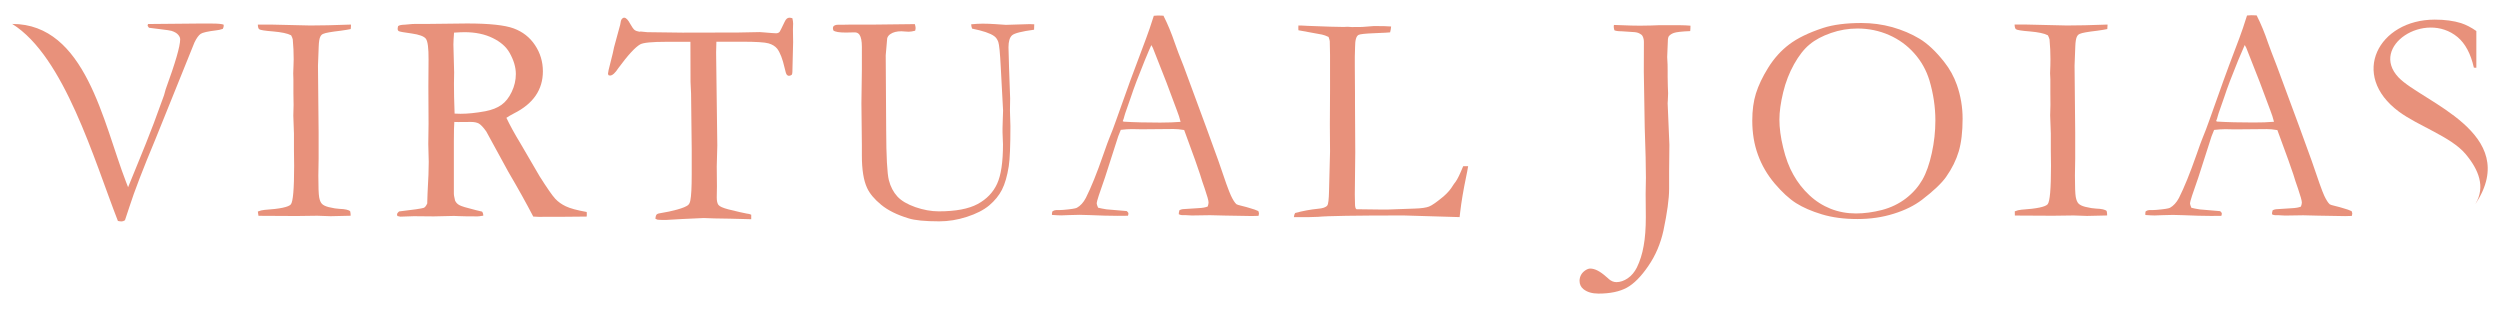 <?xml version="1.0" encoding="utf-8"?>
<!-- Generator: Adobe Illustrator 25.0.0, SVG Export Plug-In . SVG Version: 6.00 Build 0)  -->
<svg version="1.1" id="Camada_1" xmlns="http://www.w3.org/2000/svg" xmlns:xlink="http://www.w3.org/1999/xlink" x="0px" y="0px"
	 width="272.66px" height="33.68px" viewBox="0 0 272.66 33.68" style="enable-background:new 0 0 272.66 33.68;"
	 xml:space="preserve">
<g>
	<path style="fill-rule:evenodd;clip-rule:evenodd;fill:#E8917B;" d="M1.33,2.61c8.02,0,9.92,10.78,12.4,17.19
		c0.09,0.23,0.17,0.43,0.24,0.62l1.09-2.67c0.56-1.35,1.13-2.78,1.71-4.3l1.12-3.06c0.02-0.06,0.08-0.28,0.18-0.65
		c1.05-2.88,1.58-4.69,1.58-5.45c0-0.16-0.07-0.33-0.22-0.5c-0.14-0.17-0.38-0.31-0.71-0.42c-0.13-0.04-0.56-0.11-1.27-0.19
		l-1.2-0.15c-0.1-0.11-0.15-0.2-0.15-0.28l0.05-0.13l5.28-0.05h1.74c0.59,0,0.99,0.04,1.21,0.11l0.02,0.13c0,0.09-0.03,0.2-0.1,0.34
		c-0.26,0.09-0.5,0.14-0.72,0.16c-0.91,0.11-1.48,0.24-1.69,0.38c-0.22,0.15-0.45,0.46-0.68,0.94l-4.27,10.58
		c-1.33,3.18-2.28,5.64-2.84,7.39l-0.47,1.42c-0.14,0.09-0.26,0.13-0.36,0.13c-0.13,0-0.26-0.02-0.41-0.05
		C10.27,17.47,7.02,6.15,1.33,2.61L1.33,2.61z"/>
	<path style="fill-rule:evenodd;clip-rule:evenodd;fill:#E8917B;" d="M28.12,23.07c0.24-0.1,0.49-0.16,0.74-0.18
		c1.67-0.11,2.62-0.31,2.86-0.6c0.24-0.29,0.36-1.69,0.36-4.19l-0.02-1.71v-1.8l-0.07-1.98l0.03-1.16l-0.02-1.27v-1.5L31.98,8
		l0.03-0.85c0.01-0.19,0.02-0.42,0.02-0.69c0-0.69-0.03-1.41-0.1-2.17c-0.04-0.15-0.1-0.3-0.18-0.44c-0.4-0.21-1.05-0.34-1.95-0.42
		c-0.9-0.07-1.41-0.15-1.53-0.24c-0.09-0.07-0.14-0.23-0.15-0.51h1.38l4.33,0.1c1.11,0,2.59-0.03,4.45-0.1
		c0,0.18-0.01,0.34-0.03,0.49c-0.22,0.05-0.58,0.11-1.09,0.18c-1.03,0.12-1.67,0.23-1.9,0.34c-0.14,0.05-0.24,0.15-0.31,0.28
		c-0.11,0.19-0.17,0.56-0.19,1.09l-0.08,2.11l0.07,7.27v2.88c-0.02,0.91-0.03,1.52-0.03,1.85c0,1.22,0.03,2,0.09,2.34
		c0.06,0.34,0.16,0.58,0.31,0.73c0.15,0.15,0.39,0.26,0.73,0.35c0.5,0.12,0.89,0.18,1.18,0.19c0.61,0.02,1,0.11,1.16,0.26
		c0.03,0.14,0.05,0.26,0.05,0.36v0.13c-0.99,0.03-1.72,0.05-2.19,0.05c-0.27,0-0.76-0.02-1.45-0.05l-2.26,0.03l-3.84-0.02h-0.31
		L28.12,23.07L28.12,23.07z"/>
	<path style="fill-rule:evenodd;clip-rule:evenodd;fill:#E8917B;" d="M49.58,12.39c0.29,0.01,0.51,0.02,0.65,0.02
		c0.78,0,1.68-0.09,2.71-0.28c0.72-0.14,1.3-0.37,1.75-0.69c0.45-0.32,0.82-0.79,1.12-1.42c0.3-0.63,0.45-1.28,0.45-1.95
		c0-0.74-0.23-1.52-0.7-2.34c-0.36-0.63-0.96-1.16-1.82-1.58c-0.85-0.42-1.88-0.64-3.08-0.64c-0.29,0-0.67,0.02-1.14,0.05
		c-0.04,0.56-0.07,1-0.07,1.3l0.08,3.04l-0.02,1.25C49.51,10,49.53,11.08,49.58,12.39L49.58,12.39z M43.53,23.06
		c1.58-0.18,2.47-0.32,2.68-0.39c0.14-0.05,0.27-0.22,0.39-0.49V22c0-0.27,0.04-1.26,0.13-2.95c0.02-0.48,0.03-0.94,0.03-1.4
		l-0.05-1.94l0.03-2.2l-0.02-4.09l0.02-2.93c0.01-1.24-0.09-1.99-0.29-2.26c-0.2-0.27-0.72-0.46-1.56-0.58
		c-0.84-0.11-1.3-0.2-1.39-0.25c-0.09-0.05-0.13-0.14-0.13-0.26c0-0.07,0.02-0.17,0.05-0.29c0.11-0.1,0.36-0.15,0.75-0.16
		c0.05,0,0.2-0.01,0.45-0.04c0.24-0.03,0.48-0.04,0.69-0.04h1.34l4.29-0.05c2.42,0,4.12,0.18,5.09,0.54
		c0.97,0.36,1.75,0.96,2.32,1.82c0.57,0.85,0.86,1.81,0.86,2.86c0,2-1.05,3.53-3.14,4.58c-0.36,0.19-0.64,0.35-0.84,0.49
		c0.37,0.78,0.88,1.72,1.55,2.82l2.07,3.55c0.83,1.31,1.4,2.13,1.71,2.46c0.31,0.33,0.7,0.61,1.15,0.82
		c0.45,0.22,1.21,0.43,2.28,0.62C64,23.21,64,23.3,64,23.37c0,0.07,0,0.15-0.02,0.25c-1.49,0.02-3.23,0.03-5.23,0.03
		c-0.14,0-0.34-0.01-0.59-0.03c-0.77-1.48-1.68-3.11-2.72-4.88l-2.41-4.41c-0.33-0.46-0.6-0.74-0.81-0.86
		c-0.21-0.11-0.49-0.17-0.84-0.17L50,13.31l-0.45-0.01c-0.03,0.35-0.05,1.06-0.05,2.13V21c-0.01,0.21,0.03,0.49,0.13,0.87
		c0.09,0.2,0.23,0.37,0.45,0.49c0.21,0.13,0.82,0.31,1.83,0.56l0.67,0.16c0.08,0.11,0.13,0.26,0.13,0.44
		c-0.29,0.05-0.5,0.08-0.62,0.08c-0.98,0-1.67-0.01-2.07-0.03c-0.21-0.01-0.38-0.02-0.5-0.02L47.3,23.6l-2.16-0.02
		c-0.1,0-0.59,0.02-1.48,0.05l-0.32-0.07L43.3,23.4C43.3,23.3,43.37,23.19,43.53,23.06L43.53,23.06z"/>
	<path style="fill-rule:evenodd;clip-rule:evenodd;fill:#E8917B;" d="M66.97,5.16l0.67-2.46c0.04-0.33,0.1-0.53,0.18-0.63
		c0.07-0.09,0.16-0.14,0.26-0.14c0.2,0,0.42,0.23,0.67,0.7c0.19,0.34,0.34,0.55,0.46,0.64c0.12,0.09,0.29,0.15,0.52,0.19l0.16-0.02
		l0.7,0.07l3.85,0.05l4.55-0.01h1.34l2.53-0.05c0.11,0,0.24,0.01,0.41,0.03c0.74,0.06,1.19,0.1,1.37,0.1c0.16,0,0.29-0.05,0.39-0.16
		c0.04-0.04,0.21-0.4,0.54-1.08c0.14-0.31,0.31-0.46,0.52-0.46c0.09,0,0.2,0.02,0.33,0.06c0.05,0.22,0.08,0.41,0.08,0.58l-0.02,0.65
		l0.02,1.38c0,0.34-0.03,1.41-0.08,3.24c0,0.12-0.02,0.23-0.07,0.32c-0.12,0.08-0.22,0.11-0.31,0.11c-0.09,0-0.16-0.04-0.23-0.12
		c-0.07-0.08-0.15-0.33-0.24-0.75c-0.22-0.97-0.49-1.67-0.81-2.09c-0.22-0.27-0.53-0.46-0.94-0.58c-0.41-0.12-1.38-0.18-2.93-0.18
		c-1.24,0-2.16,0-2.76,0c-0.02,0.43-0.03,0.83-0.03,1.19l0.13,10.13c0,0.4-0.02,1.17-0.06,2.29l0.02,2.17l-0.02,1.21
		c0,0.38,0.06,0.65,0.19,0.82c0.13,0.16,0.49,0.32,1.06,0.47c1,0.25,1.67,0.4,2,0.46c0.21,0.02,0.38,0.06,0.51,0.13v0.49l-2.32-0.06
		c-1.27-0.01-2.23-0.04-2.87-0.07l-2.38,0.11l-1.75,0.1c-0.49,0-0.79-0.01-0.9-0.03l-0.23-0.1c0.02-0.25,0.07-0.41,0.15-0.48
		c0.08-0.07,0.27-0.13,0.6-0.17c0.46-0.07,0.99-0.18,1.61-0.35c0.62-0.17,1.03-0.34,1.22-0.51c0.11-0.1,0.19-0.26,0.23-0.49
		c0.1-0.48,0.15-1.42,0.15-2.82v-2.77l-0.07-6.05l-0.06-1.3L75.3,4.56c-0.69,0-1.56,0-2.63,0c-1.56,0-2.51,0.09-2.85,0.28
		c-0.53,0.3-1.33,1.16-2.38,2.59c-0.35,0.54-0.65,0.81-0.91,0.81l-0.15-0.03c-0.05-0.07-0.07-0.13-0.07-0.18
		c0-0.13,0.09-0.52,0.26-1.17C66.79,6.02,66.92,5.45,66.97,5.16L66.97,5.16z"/>
	<path style="fill-rule:evenodd;clip-rule:evenodd;fill:#E8917B;" d="M99.78,2.63c0.05,0.19,0.08,0.33,0.08,0.42
		c0,0.07-0.01,0.16-0.05,0.3c-0.28,0.07-0.51,0.11-0.69,0.11c-0.07,0-0.2-0.01-0.38-0.02c-0.18-0.02-0.32-0.03-0.43-0.03
		c-0.5,0-0.9,0.1-1.19,0.3c-0.19,0.12-0.31,0.28-0.36,0.47L96.6,6.04l0.05,8.08c0.01,2.96,0.11,4.8,0.29,5.52
		c0.18,0.72,0.5,1.32,0.93,1.79c0.43,0.47,1.09,0.85,1.96,1.16c0.87,0.3,1.73,0.46,2.55,0.46c1.85,0,3.27-0.27,4.25-0.8
		c0.98-0.53,1.69-1.27,2.12-2.21c0.43-0.94,0.64-2.37,0.64-4.29c0-0.05-0.02-0.49-0.05-1.31v-0.47c0-0.17,0.01-0.51,0.03-1.02
		c0.02-0.51,0.03-0.8,0.03-0.89l-0.25-4.69c-0.08-1.58-0.17-2.51-0.27-2.79c-0.1-0.28-0.25-0.5-0.45-0.64
		c-0.42-0.31-1.23-0.58-2.41-0.82c-0.06-0.15-0.09-0.31-0.1-0.47c0.42-0.04,0.84-0.07,1.25-0.07c0.44,0,0.89,0.02,1.37,0.05
		c0.72,0.05,1.11,0.08,1.17,0.08l2.58-0.08l0.51,0.02l-0.02,0.59c-1.34,0.18-2.14,0.38-2.4,0.61c-0.26,0.23-0.39,0.67-0.39,1.3
		c0,0.34,0.02,1.07,0.06,2.2l0.12,3.38l-0.02,1.34l0.05,1.7c0,2.13-0.06,3.59-0.18,4.36c-0.17,1.08-0.42,1.93-0.74,2.56
		c-0.32,0.63-0.79,1.2-1.39,1.71c-0.61,0.51-1.42,0.92-2.44,1.25c-1.02,0.33-2.02,0.49-3.01,0.49c-1.55,0-2.68-0.11-3.36-0.33
		c-1.25-0.38-2.24-0.87-2.98-1.48c-0.74-0.61-1.25-1.22-1.53-1.83c-0.38-0.81-0.57-1.98-0.57-3.53v-1.13l-0.05-4.57l0.05-3.69V5.11
		c0-0.63-0.09-1.07-0.26-1.32c-0.12-0.17-0.29-0.26-0.52-0.26l-0.96,0.02c-0.72,0-1.18-0.07-1.37-0.23
		c-0.03-0.1-0.05-0.19-0.05-0.26c0-0.1,0.03-0.17,0.1-0.23c0.12-0.09,0.27-0.13,0.44-0.13h0.42l1.09-0.02h2.58L99.78,2.63
		L99.78,2.63z"/>
	<path style="fill-rule:evenodd;clip-rule:evenodd;fill:#E8917B;" d="M122.56,13.27c1.16,0.07,2.49,0.1,3.97,0.1
		c0.85,0,1.59-0.03,2.23-0.08c-0.11-0.43-0.23-0.82-0.38-1.19c-0.71-1.89-1.09-2.93-1.17-3.13l-1.48-3.76l-0.16-0.29
		c-0.07,0.13-0.31,0.69-0.72,1.68c-0.69,1.69-1.19,3.01-1.5,3.96c-0.14,0.42-0.29,0.84-0.44,1.26c-0.15,0.42-0.25,0.71-0.29,0.88
		c-0.04,0.17-0.09,0.34-0.17,0.51L122.56,13.27L122.56,13.27z M114.79,23.04c0.15-0.09,0.29-0.13,0.41-0.13l0.38,0
		c0.08,0,0.21,0,0.39-0.02c0.83-0.07,1.33-0.15,1.48-0.23c0.38-0.21,0.71-0.56,0.98-1.08c0.56-1.11,1.2-2.68,1.9-4.71
		c0.34-0.97,0.55-1.55,0.64-1.76c0.27-0.65,0.53-1.33,0.78-2.05l1.53-4.28c0.24-0.67,0.82-2.21,1.73-4.62
		c0.23-0.61,0.51-1.42,0.83-2.44l0.48-0.03l0.57,0.02c0.47,0.92,0.88,1.92,1.24,2.98c0.19,0.56,0.51,1.41,0.96,2.52l2.47,6.69
		l1.32,3.63c0.69,2.07,1.15,3.33,1.37,3.8c0.22,0.47,0.42,0.78,0.6,0.94c0.05,0.04,0.26,0.11,0.61,0.19c0.35,0.09,0.6,0.15,0.74,0.2
		c0.5,0.14,0.84,0.26,1.04,0.36c0.04,0.12,0.07,0.21,0.07,0.28c0,0.05-0.02,0.14-0.05,0.24c-0.35,0.01-0.59,0.02-0.73,0.02
		c-0.55,0-1.53-0.02-2.93-0.05l-1.63-0.04l-1.97,0.03c-0.13,0-0.27-0.01-0.4-0.02c-0.13-0.01-0.25-0.02-0.35-0.02h-0.36
		c-0.12-0.01-0.23-0.04-0.33-0.1c0-0.15,0.03-0.3,0.08-0.44c0.13-0.06,0.25-0.1,0.36-0.11l1.71-0.11c0.44-0.02,0.78-0.08,1.01-0.18
		c0.06-0.19,0.09-0.34,0.09-0.44c0-0.2-0.14-0.7-0.42-1.52c-0.19-0.54-0.37-1.06-0.51-1.55c-0.15-0.49-0.72-2.1-1.73-4.83
		c-0.45-0.08-0.84-0.11-1.17-0.11l-3.49,0.03l-1.03-0.02c-0.37,0-0.78,0.03-1.22,0.08c-0.14,0.33-0.23,0.56-0.28,0.7l-1.44,4.48
		c-0.61,1.71-0.91,2.65-0.91,2.82c0,0.1,0.05,0.26,0.15,0.49c0.23,0.06,0.53,0.12,0.91,0.18l2.22,0.19c0.12,0.1,0.18,0.19,0.18,0.26
		c0,0.06-0.01,0.14-0.05,0.25c-0.49,0.01-0.86,0.01-1.12,0.01c-0.87,0-1.88-0.03-3.03-0.08c-0.53-0.02-0.91-0.03-1.14-0.03
		c-0.23,0-0.62,0.01-1.19,0.03c-0.37,0.02-0.63,0.03-0.8,0.03c-0.26,0-0.6-0.02-1.01-0.05v-0.1
		C114.72,23.27,114.74,23.17,114.79,23.04L114.79,23.04z"/>
	<path style="fill-rule:evenodd;clip-rule:evenodd;fill:#E8917B;" d="M141.12,23.67c0.01-0.16,0.05-0.31,0.13-0.44
		c0.85-0.23,1.68-0.38,2.48-0.46c0.53-0.04,0.88-0.16,1.03-0.36c0.11-0.14,0.17-0.66,0.19-1.57l0.11-4.31l-0.02-2.92l0.02-3.82V8.78
		c0.01-2.3,0-3.73-0.03-4.29c-0.01-0.11-0.06-0.26-0.13-0.46c-0.28-0.13-0.52-0.22-0.72-0.26c-0.19-0.04-1.05-0.2-2.57-0.47
		c-0.01-0.12-0.01-0.21-0.01-0.26c0-0.07,0.01-0.15,0.01-0.26c0.21,0,0.55,0.01,1.01,0.04l2.49,0.09l1.44,0.03l0.42-0.02
		c0.06,0,0.21,0.01,0.47,0.03c0.64,0,1.01,0,1.11-0.01l1.31-0.1c0.88,0,1.5,0.02,1.86,0.05c-0.01,0.19-0.05,0.41-0.11,0.64
		c-0.12,0.02-0.68,0.05-1.7,0.09c-1.01,0.04-1.59,0.1-1.75,0.19c-0.25,0.14-0.37,0.58-0.37,1.31c0,0.17-0.01,0.53-0.03,1.06v0.98
		l0.02,3.02v1.03l0.03,5.4l-0.05,4.6l0.02,1.01c0,0.33,0.05,0.53,0.16,0.6c0.27,0.01,1.07,0.02,2.4,0.03h1.11l2.82-0.1
		c0.74-0.02,1.27-0.1,1.58-0.22c0.32-0.12,0.84-0.49,1.58-1.1c0.45-0.39,0.79-0.79,1.04-1.21c0.05-0.09,0.15-0.22,0.28-0.39
		c0.21-0.28,0.48-0.85,0.83-1.7h0.54c-0.06,0.39-0.14,0.76-0.21,1.11c-0.32,1.53-0.53,2.81-0.65,3.84c-0.03,0.22-0.05,0.42-0.07,0.6
		l-6.1-0.18c-5.24,0-8.35,0.05-9.33,0.15c-0.3,0.02-0.62,0.03-0.96,0.03H141.12L141.12,23.67z"/>
	<path style="fill-rule:evenodd;clip-rule:evenodd;fill:#E8917B;" d="M172.88,29.5c0.21-0.14,0.39-0.21,0.55-0.21
		c0.5,0,1.07,0.29,1.71,0.86c0.11,0.1,0.19,0.17,0.25,0.21l0.08,0.08c0.26,0.22,0.53,0.33,0.82,0.33c0.41,0,0.83-0.14,1.24-0.42
		c0.41-0.28,0.74-0.68,0.99-1.17c0.34-0.7,0.59-1.48,0.74-2.35c0.16-0.87,0.24-1.92,0.24-3.16l-0.02-2.54l0.03-1.74
		c0-1.18-0.04-3.01-0.13-5.48l-0.1-6.1l0.01-3.15c0.01-0.28-0.04-0.53-0.15-0.73c-0.06-0.11-0.18-0.21-0.35-0.29
		c-0.17-0.09-0.41-0.14-0.73-0.15l-1.21-0.08c-0.38,0-0.64-0.04-0.78-0.11c-0.04-0.16-0.07-0.29-0.07-0.38l0.02-0.2
		c0.24,0,0.53,0.01,0.88,0.03c0.67,0.03,1.33,0.05,1.97,0.05c0.3,0,0.7-0.01,1.21-0.02c0.38-0.02,0.65-0.03,0.8-0.03h2.4
		c0.34,0,0.7,0.02,1.09,0.05c0,0.25-0.01,0.45-0.03,0.59c-0.94,0.04-1.53,0.11-1.78,0.2c-0.25,0.09-0.43,0.21-0.55,0.36
		c-0.07,0.1-0.11,0.29-0.11,0.57l-0.07,1.69l0.02,0.41c0.02,0.19,0.03,0.57,0.03,1.12v0.65c0,0.38,0.01,0.72,0.02,1.01
		c0.02,0.44,0.03,0.7,0.03,0.78c0,0.1-0.01,0.35-0.03,0.77c-0.01,0.12-0.02,0.22-0.02,0.31l0.19,4.53l-0.03,2.92v1.89
		c0,1.09-0.21,2.6-0.62,4.55c-0.31,1.41-0.85,2.7-1.65,3.86c-0.79,1.16-1.58,1.95-2.35,2.37c-0.78,0.42-1.8,0.64-3.08,0.64
		c-0.69,0-1.24-0.16-1.65-0.49c-0.28-0.23-0.42-0.53-0.42-0.92C172.29,30.15,172.48,29.78,172.88,29.5L172.88,29.5z"/>
	<path style="fill-rule:evenodd;clip-rule:evenodd;fill:#E8917B;" d="M202.42,23.28c0.91,0,1.86-0.13,2.84-0.38
		c0.98-0.26,1.85-0.68,2.62-1.27c0.76-0.59,1.35-1.27,1.78-2.02c0.43-0.75,0.77-1.72,1.03-2.91c0.26-1.18,0.39-2.37,0.39-3.55
		c0-1.48-0.22-2.94-0.65-4.39c-0.34-1.1-0.88-2.08-1.65-2.94c-0.76-0.86-1.68-1.53-2.75-2c-1.07-0.47-2.22-0.71-3.44-0.71
		c-0.99,0-1.96,0.16-2.9,0.49c-0.95,0.33-1.72,0.74-2.33,1.25c-0.61,0.5-1.17,1.22-1.69,2.15c-0.52,0.93-0.92,1.95-1.19,3.07
		c-0.27,1.12-0.41,2.11-0.41,2.97c0,0.9,0.13,1.92,0.41,3.06c0.27,1.14,0.64,2.13,1.12,2.97c0.47,0.84,1.05,1.58,1.74,2.22
		c0.69,0.65,1.47,1.14,2.32,1.48C200.52,23.11,201.44,23.28,202.42,23.28L202.42,23.28z M191.11,13.15c0-1.11,0.13-2.1,0.4-2.96
		c0.27-0.86,0.71-1.8,1.34-2.81c0.63-1.01,1.39-1.86,2.28-2.53c0.89-0.68,2.12-1.28,3.7-1.8c1.11-0.36,2.51-0.54,4.2-0.54
		c1.14,0,2.26,0.15,3.35,0.45c1.09,0.31,2.08,0.73,2.98,1.27c0.89,0.54,1.78,1.38,2.67,2.51c0.62,0.78,1.08,1.62,1.4,2.53
		c0.41,1.18,0.62,2.41,0.62,3.67c0,1.43-0.14,2.62-0.42,3.57c-0.28,0.94-0.74,1.88-1.39,2.8c-0.51,0.71-1.39,1.54-2.62,2.48
		c-0.83,0.63-1.85,1.14-3.08,1.52c-1.23,0.39-2.55,0.58-3.97,0.58c-1.45,0-2.73-0.17-3.86-0.51c-1.13-0.34-2.07-0.75-2.83-1.23
		c-0.75-0.48-1.53-1.2-2.33-2.14c-0.8-0.95-1.41-1.99-1.82-3.13C191.31,15.74,191.11,14.5,191.11,13.15L191.11,13.15z"/>
	<path style="fill-rule:evenodd;clip-rule:evenodd;fill:#E8917B;" d="M219.74,23.05c0.24-0.1,0.48-0.16,0.73-0.18
		c1.67-0.11,2.62-0.31,2.86-0.6c0.24-0.29,0.36-1.68,0.36-4.19l-0.02-1.71v-1.8l-0.07-1.98l0.03-1.16l-0.01-1.27v-1.5l-0.03-0.67
		l0.03-0.85c0.01-0.19,0.01-0.42,0.01-0.68c0-0.69-0.03-1.41-0.1-2.17c-0.04-0.15-0.11-0.3-0.18-0.44c-0.4-0.21-1.05-0.34-1.95-0.42
		c-0.9-0.07-1.41-0.15-1.53-0.24c-0.09-0.07-0.14-0.23-0.15-0.51h1.37l4.33,0.1c1.11,0,2.59-0.03,4.44-0.1
		c0,0.17-0.01,0.34-0.03,0.49c-0.22,0.05-0.58,0.11-1.09,0.18c-1.04,0.12-1.67,0.23-1.9,0.34c-0.14,0.05-0.24,0.15-0.31,0.28
		c-0.11,0.19-0.17,0.56-0.19,1.09l-0.08,2.11l0.07,7.26v2.87c-0.02,0.9-0.03,1.52-0.03,1.84c0,1.22,0.03,2,0.09,2.34
		c0.06,0.33,0.16,0.58,0.31,0.73c0.15,0.15,0.39,0.26,0.73,0.35c0.5,0.12,0.89,0.18,1.17,0.19c0.61,0.02,1,0.11,1.16,0.26
		c0.03,0.14,0.05,0.26,0.05,0.36v0.13c-0.99,0.03-1.72,0.05-2.19,0.05c-0.27,0-0.76-0.02-1.46-0.05l-2.26,0.03l-3.84-0.02h-0.31
		L219.74,23.05L219.74,23.05z"/>
	<path style="fill-rule:evenodd;clip-rule:evenodd;fill:#E8917B;" d="M241.8,13.26c1.17,0.07,2.49,0.1,3.98,0.1
		c0.85,0,1.59-0.02,2.23-0.08c-0.11-0.43-0.23-0.82-0.38-1.19c-0.71-1.89-1.1-2.94-1.17-3.13l-1.48-3.76l-0.16-0.29
		c-0.06,0.13-0.3,0.69-0.72,1.68c-0.69,1.7-1.2,3.02-1.5,3.96c-0.14,0.42-0.29,0.84-0.44,1.26c-0.15,0.42-0.25,0.71-0.29,0.88
		c-0.04,0.17-0.09,0.34-0.17,0.51L241.8,13.26L241.8,13.26z M234.02,23.04c0.15-0.09,0.29-0.13,0.4-0.13l0.38,0
		c0.08,0,0.21,0,0.39-0.02c0.84-0.07,1.33-0.15,1.48-0.23c0.38-0.21,0.71-0.57,0.98-1.08c0.56-1.11,1.2-2.68,1.91-4.71
		c0.34-0.97,0.55-1.56,0.64-1.76c0.27-0.65,0.53-1.34,0.78-2.05l1.53-4.29c0.24-0.67,0.81-2.22,1.73-4.63
		c0.23-0.61,0.51-1.42,0.83-2.45l0.48-0.03l0.57,0.02c0.47,0.92,0.88,1.92,1.24,2.99c0.2,0.56,0.52,1.41,0.96,2.53l2.48,6.7
		l1.32,3.63c0.7,2.07,1.15,3.34,1.37,3.81c0.22,0.47,0.42,0.78,0.6,0.94c0.05,0.04,0.25,0.11,0.61,0.19c0.35,0.09,0.6,0.15,0.74,0.2
		c0.5,0.14,0.85,0.26,1.04,0.36c0.04,0.12,0.07,0.21,0.07,0.28c0,0.05-0.02,0.14-0.05,0.24c-0.35,0.01-0.59,0.02-0.73,0.02
		c-0.55,0-1.53-0.02-2.94-0.05l-1.63-0.04l-1.97,0.03c-0.13,0-0.26-0.01-0.4-0.02c-0.14-0.01-0.25-0.02-0.35-0.02h-0.36
		c-0.12-0.01-0.23-0.04-0.33-0.1c0-0.15,0.03-0.3,0.08-0.44c0.13-0.06,0.25-0.1,0.36-0.11l1.71-0.11c0.45-0.02,0.78-0.08,1.01-0.18
		c0.07-0.19,0.1-0.34,0.1-0.44c0-0.2-0.14-0.7-0.42-1.52c-0.19-0.54-0.37-1.06-0.51-1.55c-0.15-0.49-0.73-2.1-1.74-4.83
		c-0.44-0.08-0.84-0.11-1.17-0.11l-3.49,0.03l-1.02-0.02c-0.37,0-0.78,0.03-1.22,0.08c-0.14,0.33-0.23,0.56-0.28,0.7l-1.44,4.48
		c-0.61,1.71-0.91,2.65-0.91,2.82c0,0.1,0.05,0.26,0.15,0.49c0.23,0.06,0.53,0.12,0.92,0.18l2.22,0.19c0.12,0.1,0.18,0.19,0.18,0.26
		c0,0.06-0.01,0.14-0.05,0.25c-0.49,0.01-0.86,0.01-1.12,0.01c-0.87,0-1.88-0.03-3.03-0.08c-0.53-0.02-0.91-0.03-1.14-0.03
		c-0.23,0-0.63,0.01-1.19,0.03c-0.37,0.02-0.64,0.03-0.8,0.03c-0.26,0-0.6-0.02-1.01-0.05v-0.1
		C233.96,23.28,233.98,23.17,234.02,23.04L234.02,23.04z"/>
	<path style="fill-rule:evenodd;clip-rule:evenodd;fill:#E8917B;" d="M270.09,3.39c-0.57-0.4-1.13-0.69-1.68-0.87
		c-0.8-0.25-1.76-0.38-2.87-0.38c-6.11,0-9.33,6.02-3.9,10.04c2.11,1.56,5.66,2.73,7.24,4.59c1.5,1.77,2.18,3.62,1.13,5.42v0.02
		c5.04-7.69-5.89-11.1-8.43-13.78c-3.18-3.38,2.9-7.35,6.46-4.38c0.83,0.7,1.43,1.81,1.77,3.33c0,0,0.22,0.01,0.27,0.01V3.39
		L270.09,3.39z"/>
</g>
</svg>
